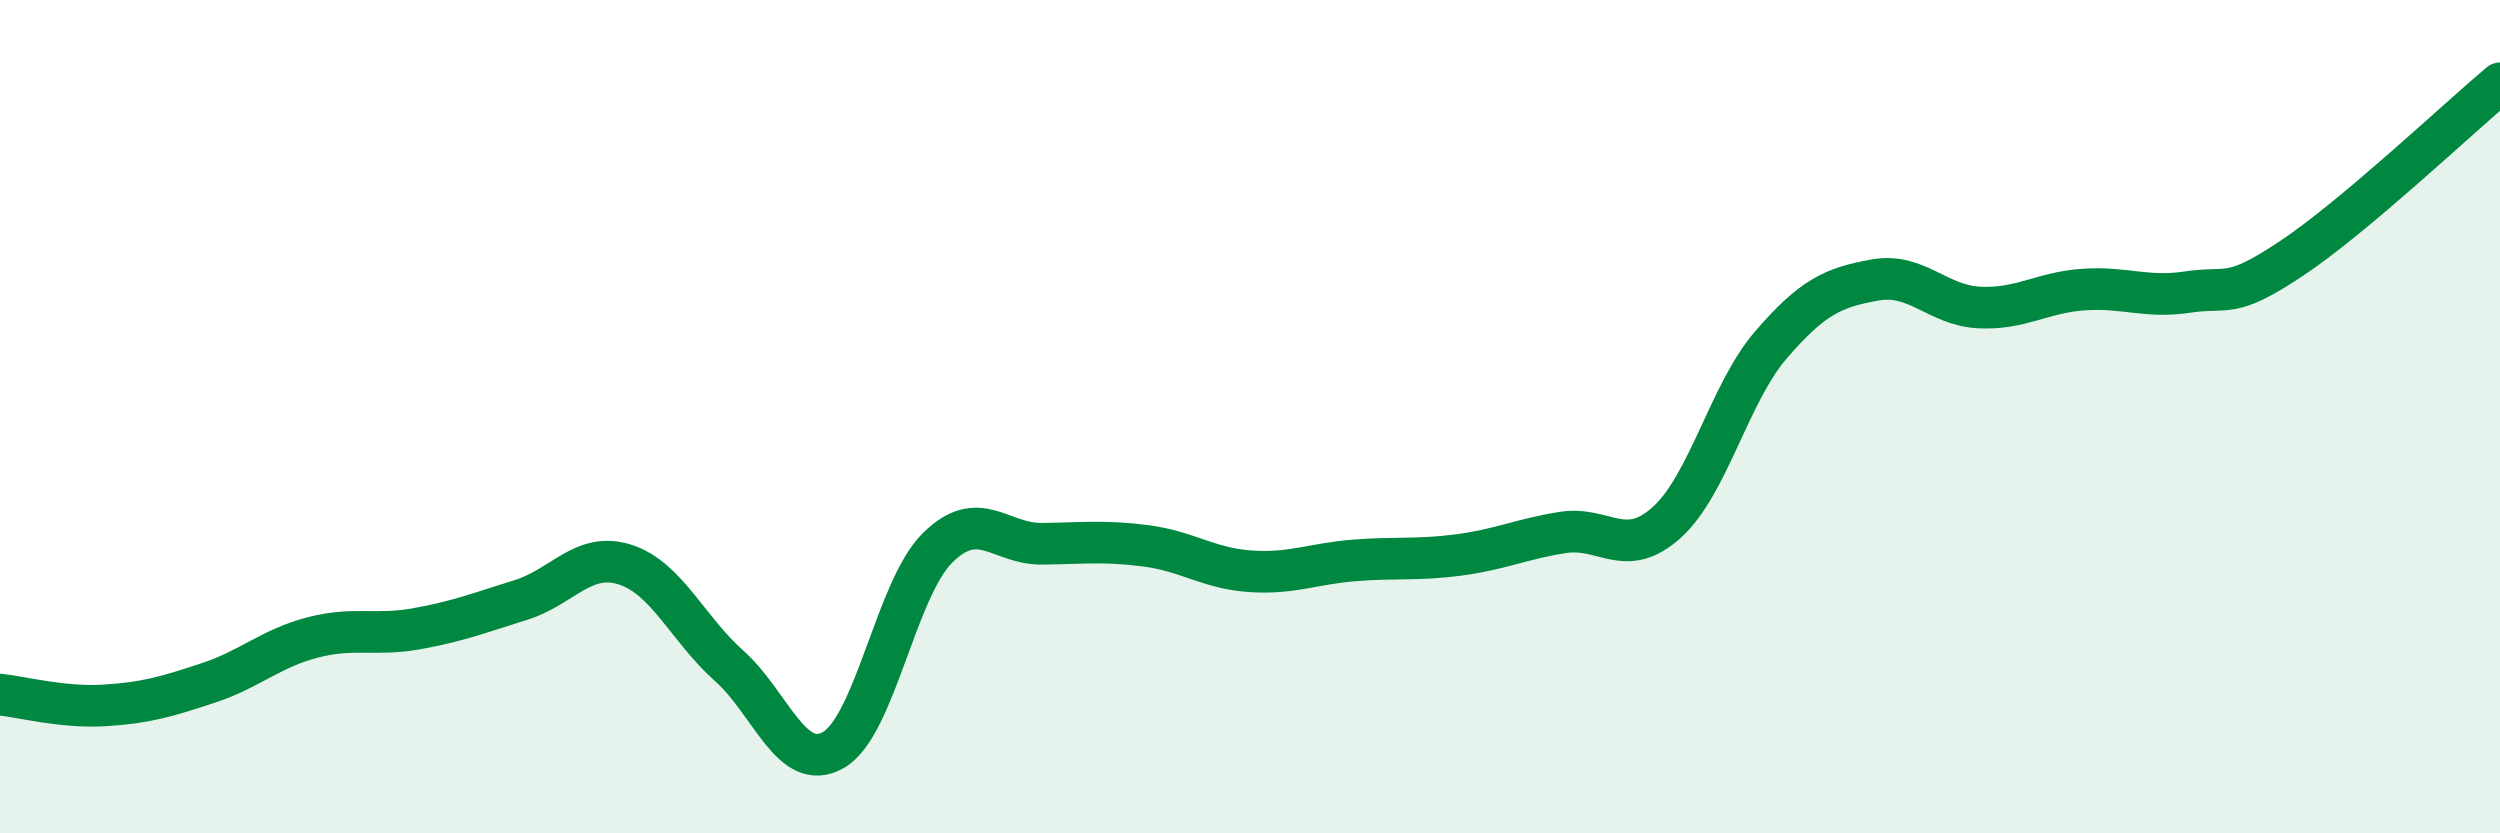 
    <svg width="60" height="20" viewBox="0 0 60 20" xmlns="http://www.w3.org/2000/svg">
      <path
        d="M 0,16.67 C 0.5,16.72 1.5,16.99 2.5,16.93 C 3.5,16.87 4,16.72 5,16.39 C 6,16.06 6.5,15.56 7.5,15.3 C 8.5,15.04 9,15.27 10,15.09 C 11,14.91 11.5,14.71 12.5,14.4 C 13.5,14.09 14,13.23 15,13.55 C 16,13.87 16.5,15.09 17.5,15.98 C 18.5,16.87 19,18.57 20,18 C 21,17.43 21.5,14.14 22.5,13.15 C 23.5,12.16 24,13.06 25,13.05 C 26,13.04 26.5,12.97 27.5,13.1 C 28.5,13.23 29,13.64 30,13.71 C 31,13.78 31.5,13.53 32.5,13.45 C 33.5,13.37 34,13.45 35,13.32 C 36,13.19 36.5,12.94 37.5,12.78 C 38.5,12.62 39,13.44 40,12.54 C 41,11.64 41.5,9.44 42.5,8.28 C 43.5,7.12 44,6.9 45,6.72 C 46,6.54 46.5,7.33 47.5,7.38 C 48.5,7.43 49,7.02 50,6.95 C 51,6.88 51.5,7.16 52.5,7.01 C 53.5,6.86 53.5,7.2 55,6.2 C 56.5,5.2 59,2.84 60,2L60 20L0 20Z"
        fill="#008740"
        opacity="0.1"
        stroke-linecap="round"
        stroke-linejoin="round"
      />
      <path
        d="M 0,16.67 C 0.5,16.72 1.5,16.99 2.5,16.93 C 3.5,16.87 4,16.72 5,16.39 C 6,16.06 6.5,15.56 7.5,15.3 C 8.5,15.04 9,15.27 10,15.09 C 11,14.91 11.5,14.71 12.5,14.4 C 13.5,14.09 14,13.23 15,13.55 C 16,13.87 16.5,15.09 17.5,15.98 C 18.5,16.87 19,18.57 20,18 C 21,17.43 21.5,14.14 22.5,13.15 C 23.5,12.16 24,13.06 25,13.05 C 26,13.04 26.5,12.97 27.5,13.1 C 28.5,13.23 29,13.64 30,13.71 C 31,13.78 31.5,13.53 32.5,13.45 C 33.5,13.37 34,13.45 35,13.32 C 36,13.19 36.5,12.94 37.5,12.78 C 38.5,12.62 39,13.44 40,12.54 C 41,11.64 41.5,9.44 42.5,8.28 C 43.5,7.12 44,6.9 45,6.72 C 46,6.54 46.5,7.33 47.5,7.38 C 48.5,7.43 49,7.02 50,6.95 C 51,6.88 51.5,7.16 52.5,7.01 C 53.5,6.86 53.5,7.2 55,6.2 C 56.5,5.2 59,2.84 60,2"
        stroke="#008740"
        stroke-width="1"
        fill="none"
        stroke-linecap="round"
        stroke-linejoin="round"
      />
    </svg>
  